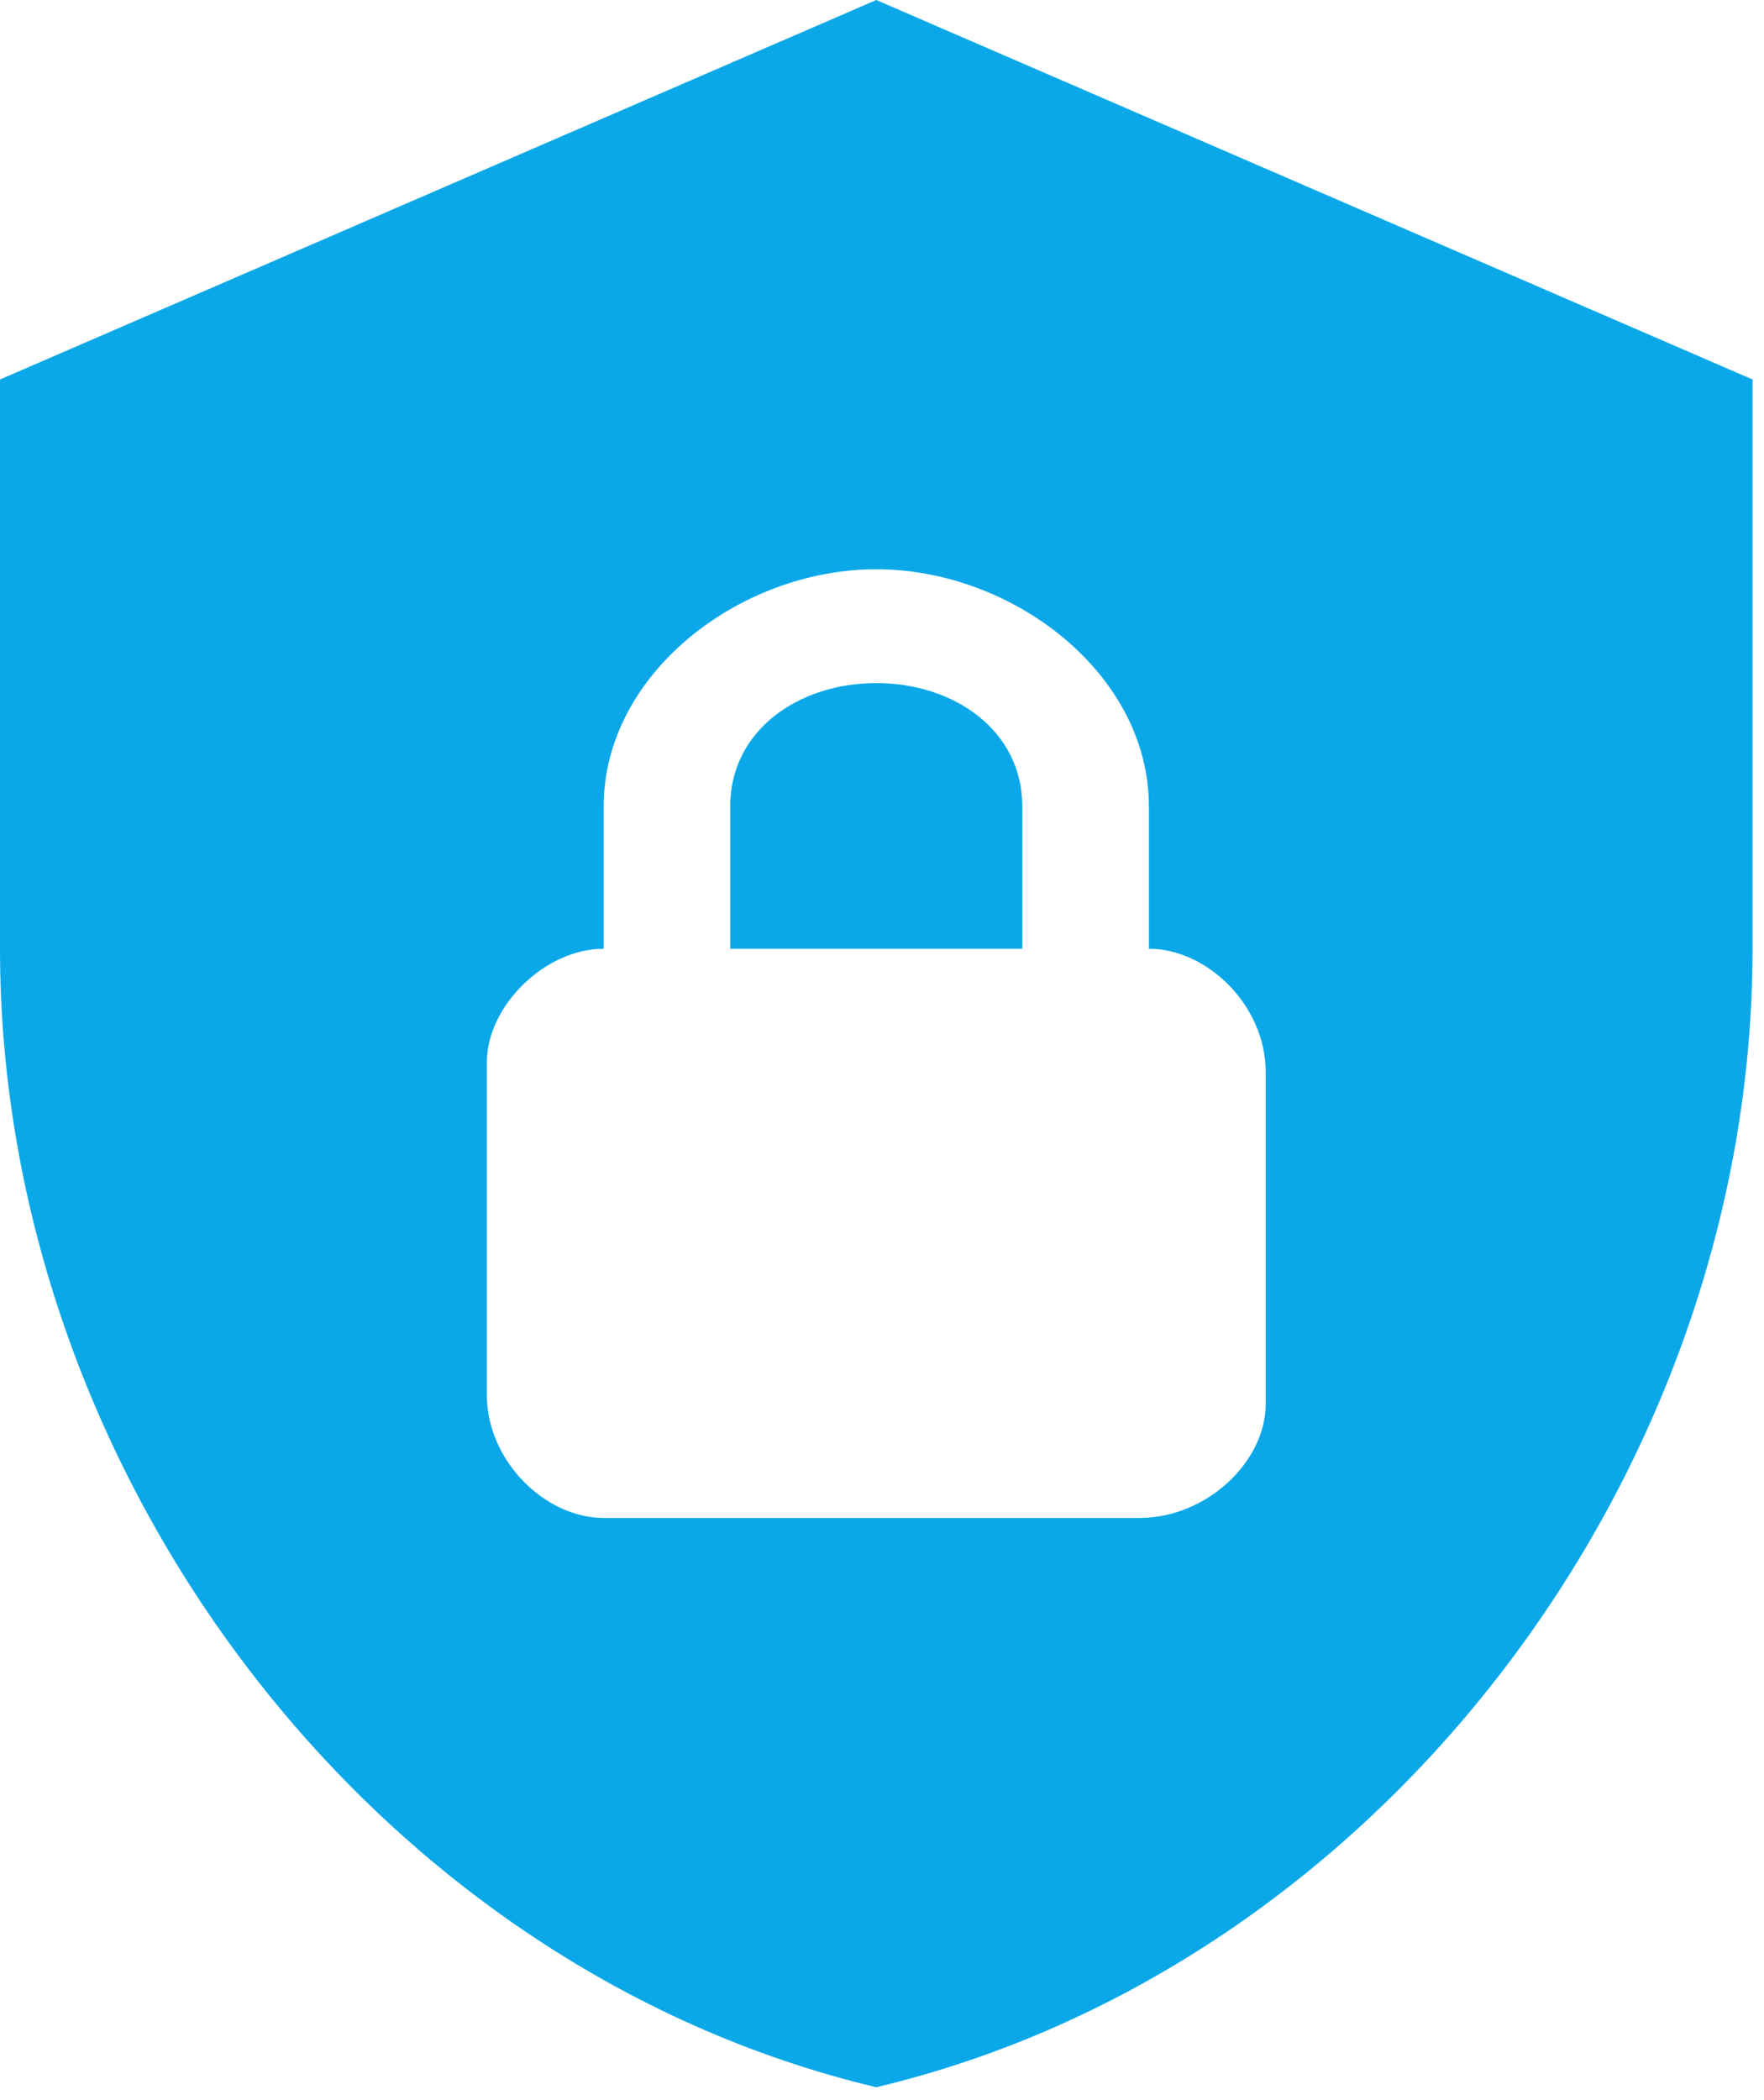 <svg width="42" height="50" viewBox="0 0 42 50" fill="none" xmlns="http://www.w3.org/2000/svg">
<path d="M20.864 0L0 9.035V22.588C0 35.124 8.902 46.847 20.864 49.693C32.825 46.847 41.727 35.124 41.727 22.588V9.035L20.864 0ZM20.864 13.553C24.109 13.553 27.355 16.037 27.355 19.2V22.588C28.745 22.588 30.136 23.943 30.136 25.524V33.43C30.136 34.785 28.745 36.14 27.123 36.14H14.373C12.982 36.14 11.591 34.785 11.591 33.204V25.298C11.591 23.943 12.982 22.588 14.373 22.588V19.2C14.373 16.037 17.618 13.553 20.864 13.553ZM20.864 16.263C19.009 16.263 17.386 17.392 17.386 19.2V22.588H24.341V19.2C24.341 17.392 22.718 16.263 20.864 16.263Z" fill="#0AA8E8"/>
</svg>
